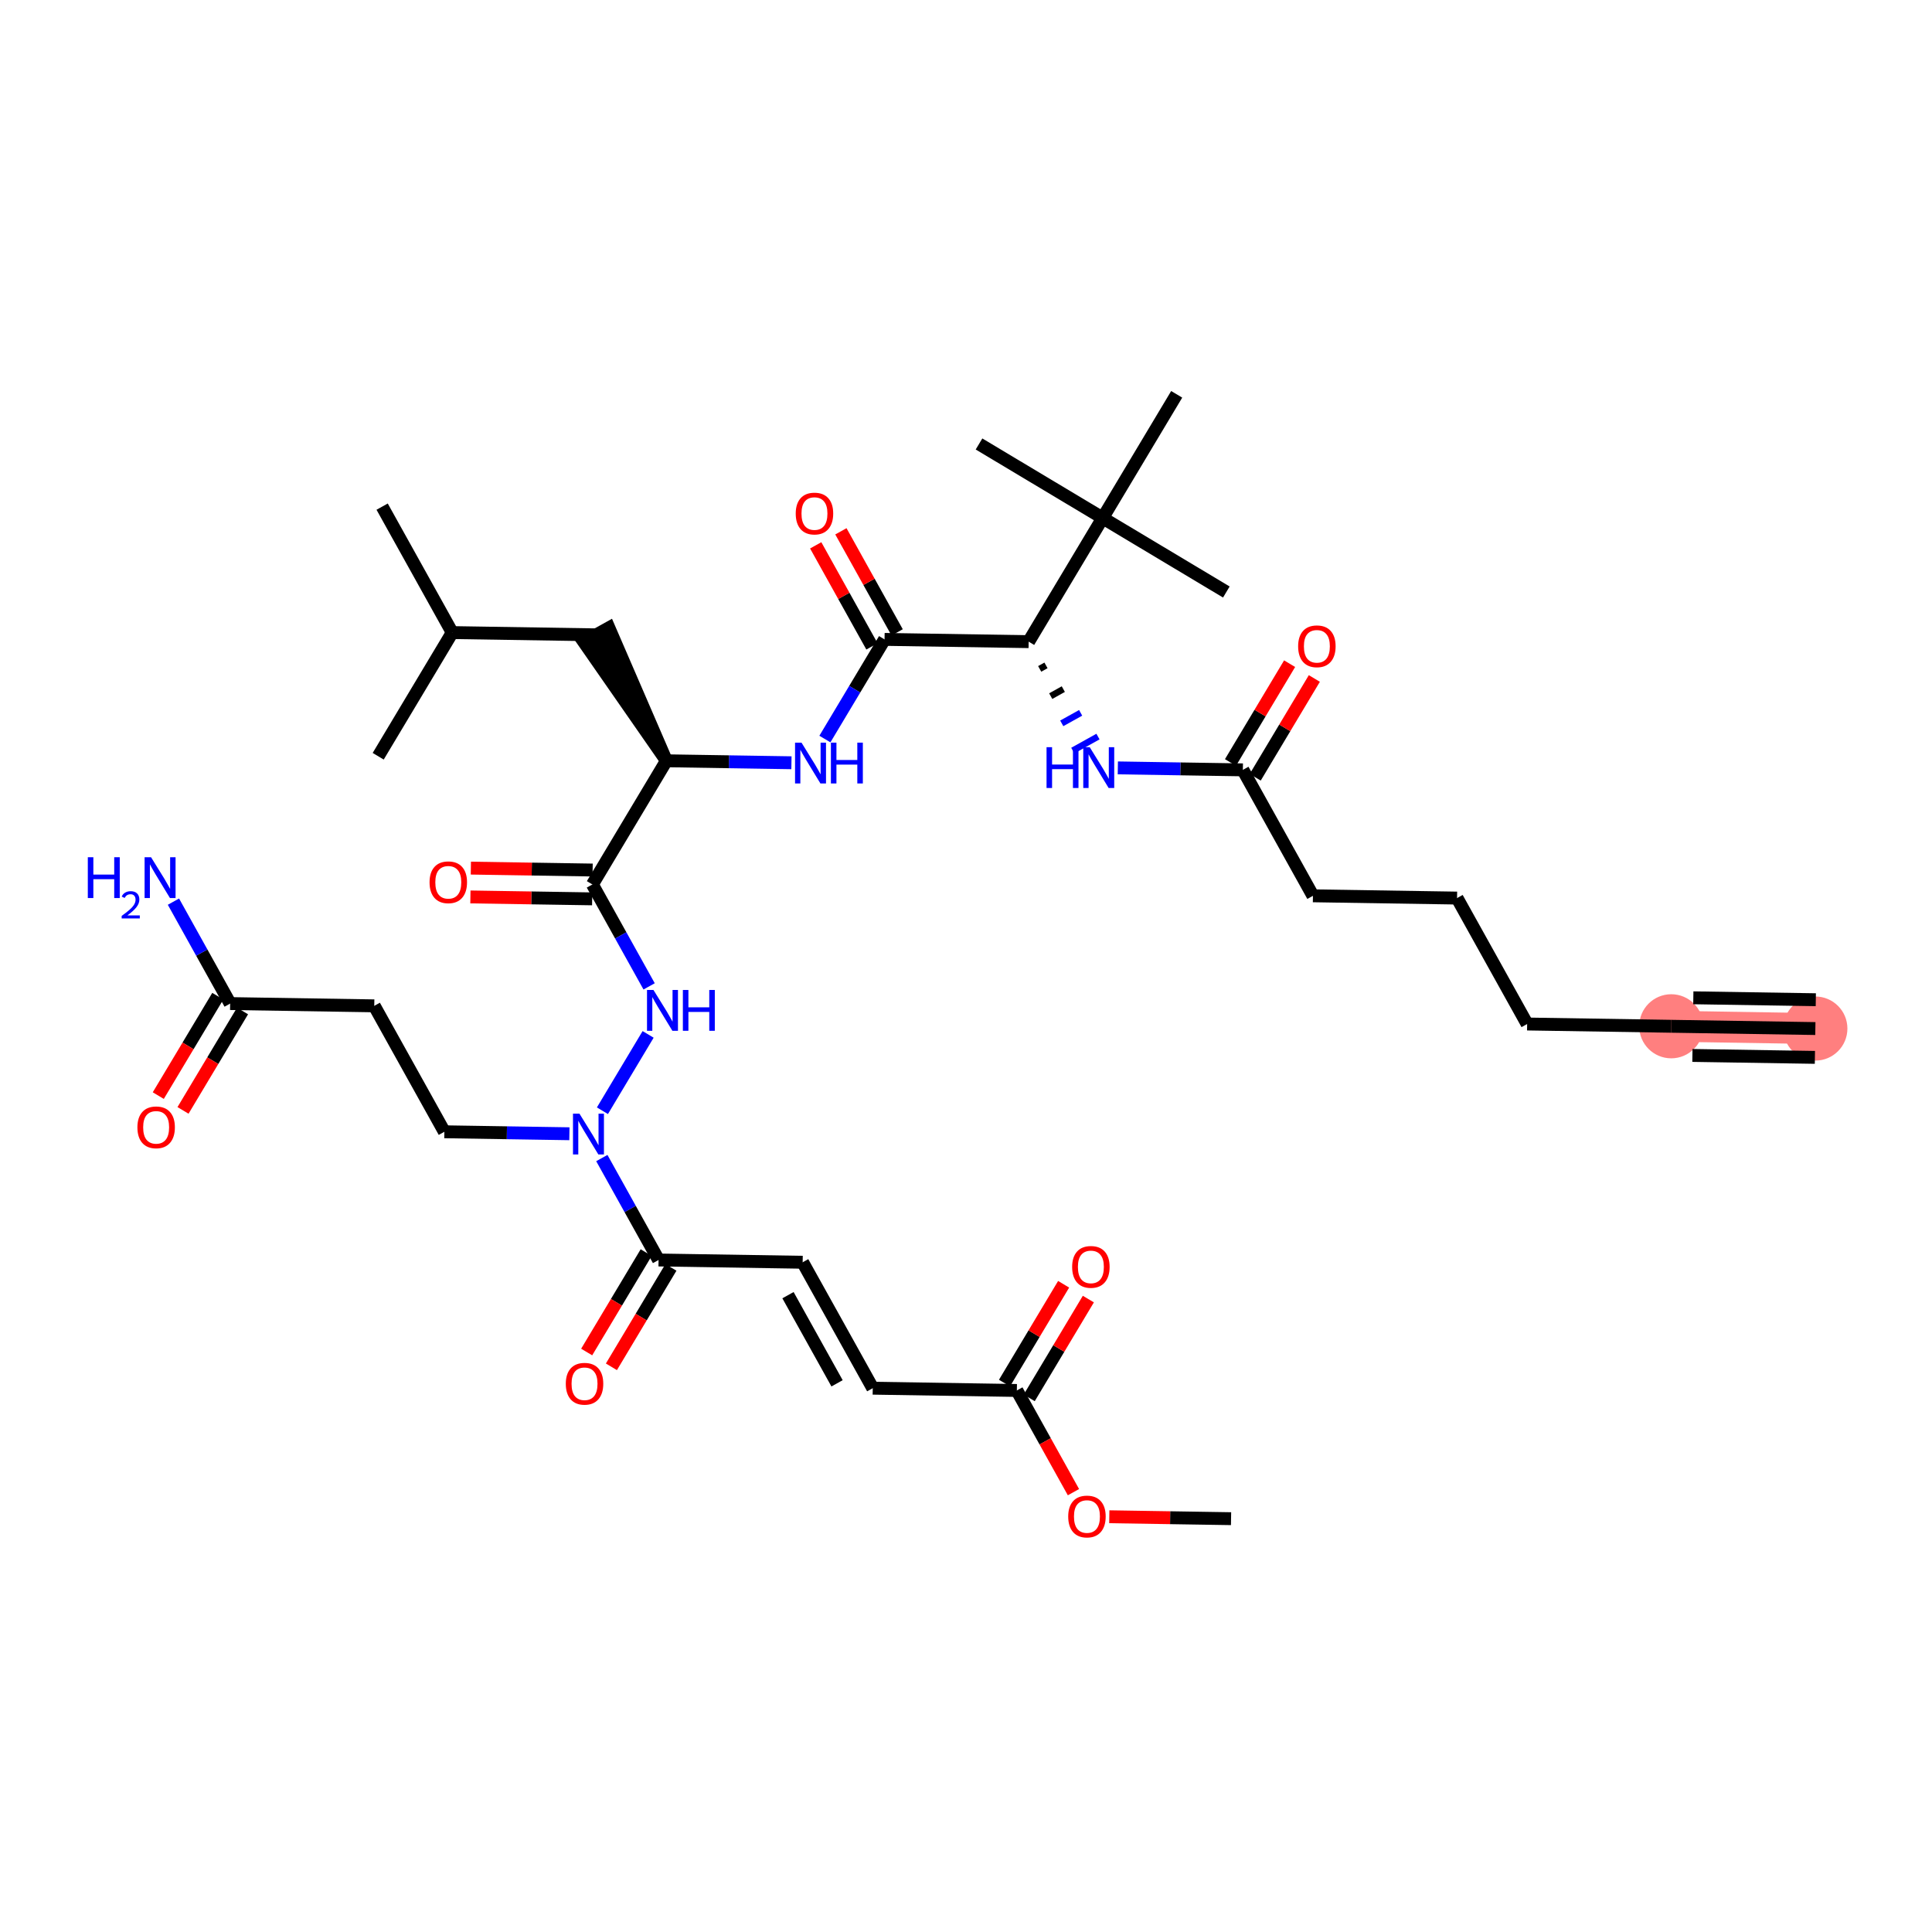 <?xml version='1.0' encoding='iso-8859-1'?>
<svg version='1.1' baseProfile='full'
              xmlns='http://www.w3.org/2000/svg'
                      xmlns:rdkit='http://www.rdkit.org/xml'
                      xmlns:xlink='http://www.w3.org/1999/xlink'
                  xml:space='preserve'
width='300px' height='300px' viewBox='0 0 300 300'>
<!-- END OF HEADER -->
<rect style='opacity:1.0;fill:#FFFFFF;stroke:none' width='300' height='300' x='0' y='0'> </rect>
<rect style='opacity:1.0;fill:#FFFFFF;stroke:none' width='300' height='300' x='0' y='0'> </rect>
<path d='M 281.888,159.713 L 259.511,159.36' style='fill:none;fill-rule:evenodd;stroke:#FF7F7F;stroke-width:4.8px;stroke-linecap:butt;stroke-linejoin:miter;stroke-opacity:1' />
<ellipse cx='281.888' cy='159.713' rx='4.476' ry='4.476'  style='fill:#FF7F7F;fill-rule:evenodd;stroke:#FF7F7F;stroke-width:1.0px;stroke-linecap:butt;stroke-linejoin:miter;stroke-opacity:1' />
<ellipse cx='259.511' cy='159.36' rx='4.476' ry='4.476'  style='fill:#FF7F7F;fill-rule:evenodd;stroke:#FF7F7F;stroke-width:1.0px;stroke-linecap:butt;stroke-linejoin:miter;stroke-opacity:1' />
<path class='bond-0 atom-0 atom-1' d='M 281.888,159.713 L 259.511,159.36' style='fill:none;fill-rule:evenodd;stroke:#000000;stroke-width:2.0px;stroke-linecap:butt;stroke-linejoin:miter;stroke-opacity:1' />
<path class='bond-0 atom-0 atom-1' d='M 281.958,155.237 L 262.938,154.938' style='fill:none;fill-rule:evenodd;stroke:#000000;stroke-width:2.0px;stroke-linecap:butt;stroke-linejoin:miter;stroke-opacity:1' />
<path class='bond-0 atom-0 atom-1' d='M 281.817,164.188 L 262.797,163.888' style='fill:none;fill-rule:evenodd;stroke:#000000;stroke-width:2.0px;stroke-linecap:butt;stroke-linejoin:miter;stroke-opacity:1' />
<path class='bond-1 atom-1 atom-2' d='M 259.511,159.36 L 237.133,159.008' style='fill:none;fill-rule:evenodd;stroke:#000000;stroke-width:2.0px;stroke-linecap:butt;stroke-linejoin:miter;stroke-opacity:1' />
<path class='bond-2 atom-2 atom-3' d='M 237.133,159.008 L 226.25,139.452' style='fill:none;fill-rule:evenodd;stroke:#000000;stroke-width:2.0px;stroke-linecap:butt;stroke-linejoin:miter;stroke-opacity:1' />
<path class='bond-3 atom-3 atom-4' d='M 226.25,139.452 L 203.873,139.1' style='fill:none;fill-rule:evenodd;stroke:#000000;stroke-width:2.0px;stroke-linecap:butt;stroke-linejoin:miter;stroke-opacity:1' />
<path class='bond-4 atom-4 atom-5' d='M 203.873,139.1 L 192.99,119.544' style='fill:none;fill-rule:evenodd;stroke:#000000;stroke-width:2.0px;stroke-linecap:butt;stroke-linejoin:miter;stroke-opacity:1' />
<path class='bond-5 atom-5 atom-6' d='M 194.91,120.693 L 199.501,113.023' style='fill:none;fill-rule:evenodd;stroke:#000000;stroke-width:2.0px;stroke-linecap:butt;stroke-linejoin:miter;stroke-opacity:1' />
<path class='bond-5 atom-5 atom-6' d='M 199.501,113.023 L 204.092,105.353' style='fill:none;fill-rule:evenodd;stroke:#FF0000;stroke-width:2.0px;stroke-linecap:butt;stroke-linejoin:miter;stroke-opacity:1' />
<path class='bond-5 atom-5 atom-6' d='M 191.07,118.395 L 195.66,110.725' style='fill:none;fill-rule:evenodd;stroke:#000000;stroke-width:2.0px;stroke-linecap:butt;stroke-linejoin:miter;stroke-opacity:1' />
<path class='bond-5 atom-5 atom-6' d='M 195.66,110.725 L 200.251,103.055' style='fill:none;fill-rule:evenodd;stroke:#FF0000;stroke-width:2.0px;stroke-linecap:butt;stroke-linejoin:miter;stroke-opacity:1' />
<path class='bond-6 atom-5 atom-7' d='M 192.99,119.544 L 183.283,119.391' style='fill:none;fill-rule:evenodd;stroke:#000000;stroke-width:2.0px;stroke-linecap:butt;stroke-linejoin:miter;stroke-opacity:1' />
<path class='bond-6 atom-5 atom-7' d='M 183.283,119.391 L 173.576,119.238' style='fill:none;fill-rule:evenodd;stroke:#0000FF;stroke-width:2.0px;stroke-linecap:butt;stroke-linejoin:miter;stroke-opacity:1' />
<path class='bond-7 atom-8 atom-7' d='M 161.443,103.865 L 162.42,103.321' style='fill:none;fill-rule:evenodd;stroke:#000000;stroke-width:1.0px;stroke-linecap:butt;stroke-linejoin:miter;stroke-opacity:1' />
<path class='bond-7 atom-8 atom-7' d='M 163.156,108.094 L 165.111,107.005' style='fill:none;fill-rule:evenodd;stroke:#000000;stroke-width:1.0px;stroke-linecap:butt;stroke-linejoin:miter;stroke-opacity:1' />
<path class='bond-7 atom-8 atom-7' d='M 164.869,112.322 L 167.802,110.69' style='fill:none;fill-rule:evenodd;stroke:#0000FF;stroke-width:1.0px;stroke-linecap:butt;stroke-linejoin:miter;stroke-opacity:1' />
<path class='bond-7 atom-8 atom-7' d='M 166.582,116.551 L 170.493,114.375' style='fill:none;fill-rule:evenodd;stroke:#0000FF;stroke-width:1.0px;stroke-linecap:butt;stroke-linejoin:miter;stroke-opacity:1' />
<path class='bond-8 atom-8 atom-9' d='M 159.729,99.636 L 137.352,99.284' style='fill:none;fill-rule:evenodd;stroke:#000000;stroke-width:2.0px;stroke-linecap:butt;stroke-linejoin:miter;stroke-opacity:1' />
<path class='bond-33 atom-8 atom-34' d='M 159.729,99.636 L 171.223,80.433' style='fill:none;fill-rule:evenodd;stroke:#000000;stroke-width:2.0px;stroke-linecap:butt;stroke-linejoin:miter;stroke-opacity:1' />
<path class='bond-9 atom-9 atom-10' d='M 139.308,98.195 L 134.941,90.349' style='fill:none;fill-rule:evenodd;stroke:#000000;stroke-width:2.0px;stroke-linecap:butt;stroke-linejoin:miter;stroke-opacity:1' />
<path class='bond-9 atom-9 atom-10' d='M 134.941,90.349 L 130.574,82.502' style='fill:none;fill-rule:evenodd;stroke:#FF0000;stroke-width:2.0px;stroke-linecap:butt;stroke-linejoin:miter;stroke-opacity:1' />
<path class='bond-9 atom-9 atom-10' d='M 135.397,100.372 L 131.03,92.525' style='fill:none;fill-rule:evenodd;stroke:#000000;stroke-width:2.0px;stroke-linecap:butt;stroke-linejoin:miter;stroke-opacity:1' />
<path class='bond-9 atom-9 atom-10' d='M 131.03,92.525 L 126.663,84.679' style='fill:none;fill-rule:evenodd;stroke:#FF0000;stroke-width:2.0px;stroke-linecap:butt;stroke-linejoin:miter;stroke-opacity:1' />
<path class='bond-10 atom-9 atom-11' d='M 137.352,99.284 L 132.721,107.021' style='fill:none;fill-rule:evenodd;stroke:#000000;stroke-width:2.0px;stroke-linecap:butt;stroke-linejoin:miter;stroke-opacity:1' />
<path class='bond-10 atom-9 atom-11' d='M 132.721,107.021 L 128.09,114.758' style='fill:none;fill-rule:evenodd;stroke:#0000FF;stroke-width:2.0px;stroke-linecap:butt;stroke-linejoin:miter;stroke-opacity:1' />
<path class='bond-11 atom-11 atom-12' d='M 122.895,118.44 L 113.188,118.287' style='fill:none;fill-rule:evenodd;stroke:#0000FF;stroke-width:2.0px;stroke-linecap:butt;stroke-linejoin:miter;stroke-opacity:1' />
<path class='bond-11 atom-11 atom-12' d='M 113.188,118.287 L 103.481,118.134' style='fill:none;fill-rule:evenodd;stroke:#000000;stroke-width:2.0px;stroke-linecap:butt;stroke-linejoin:miter;stroke-opacity:1' />
<path class='bond-12 atom-12 atom-13' d='M 103.481,118.134 L 94.554,97.49 L 90.643,99.667 Z' style='fill:#000000;fill-rule:evenodd;fill-opacity:1;stroke:#000000;stroke-width:2.0px;stroke-linecap:butt;stroke-linejoin:miter;stroke-opacity:1;' />
<path class='bond-16 atom-12 atom-17' d='M 103.481,118.134 L 91.987,137.337' style='fill:none;fill-rule:evenodd;stroke:#000000;stroke-width:2.0px;stroke-linecap:butt;stroke-linejoin:miter;stroke-opacity:1' />
<path class='bond-13 atom-13 atom-14' d='M 92.598,98.578 L 70.221,98.226' style='fill:none;fill-rule:evenodd;stroke:#000000;stroke-width:2.0px;stroke-linecap:butt;stroke-linejoin:miter;stroke-opacity:1' />
<path class='bond-14 atom-14 atom-15' d='M 70.221,98.226 L 59.338,78.67' style='fill:none;fill-rule:evenodd;stroke:#000000;stroke-width:2.0px;stroke-linecap:butt;stroke-linejoin:miter;stroke-opacity:1' />
<path class='bond-15 atom-14 atom-16' d='M 70.221,98.226 L 58.727,117.429' style='fill:none;fill-rule:evenodd;stroke:#000000;stroke-width:2.0px;stroke-linecap:butt;stroke-linejoin:miter;stroke-opacity:1' />
<path class='bond-17 atom-17 atom-18' d='M 92.023,135.099 L 82.569,134.95' style='fill:none;fill-rule:evenodd;stroke:#000000;stroke-width:2.0px;stroke-linecap:butt;stroke-linejoin:miter;stroke-opacity:1' />
<path class='bond-17 atom-17 atom-18' d='M 82.569,134.95 L 73.114,134.801' style='fill:none;fill-rule:evenodd;stroke:#FF0000;stroke-width:2.0px;stroke-linecap:butt;stroke-linejoin:miter;stroke-opacity:1' />
<path class='bond-17 atom-17 atom-18' d='M 91.952,139.574 L 82.498,139.425' style='fill:none;fill-rule:evenodd;stroke:#000000;stroke-width:2.0px;stroke-linecap:butt;stroke-linejoin:miter;stroke-opacity:1' />
<path class='bond-17 atom-17 atom-18' d='M 82.498,139.425 L 73.044,139.276' style='fill:none;fill-rule:evenodd;stroke:#FF0000;stroke-width:2.0px;stroke-linecap:butt;stroke-linejoin:miter;stroke-opacity:1' />
<path class='bond-18 atom-17 atom-19' d='M 91.987,137.337 L 96.391,145.25' style='fill:none;fill-rule:evenodd;stroke:#000000;stroke-width:2.0px;stroke-linecap:butt;stroke-linejoin:miter;stroke-opacity:1' />
<path class='bond-18 atom-17 atom-19' d='M 96.391,145.25 L 100.796,153.164' style='fill:none;fill-rule:evenodd;stroke:#0000FF;stroke-width:2.0px;stroke-linecap:butt;stroke-linejoin:miter;stroke-opacity:1' />
<path class='bond-19 atom-19 atom-20' d='M 100.639,160.621 L 93.543,172.475' style='fill:none;fill-rule:evenodd;stroke:#0000FF;stroke-width:2.0px;stroke-linecap:butt;stroke-linejoin:miter;stroke-opacity:1' />
<path class='bond-20 atom-20 atom-21' d='M 88.414,176.048 L 78.707,175.895' style='fill:none;fill-rule:evenodd;stroke:#0000FF;stroke-width:2.0px;stroke-linecap:butt;stroke-linejoin:miter;stroke-opacity:1' />
<path class='bond-20 atom-20 atom-21' d='M 78.707,175.895 L 69,175.742' style='fill:none;fill-rule:evenodd;stroke:#000000;stroke-width:2.0px;stroke-linecap:butt;stroke-linejoin:miter;stroke-opacity:1' />
<path class='bond-25 atom-20 atom-26' d='M 93.452,179.823 L 97.856,187.737' style='fill:none;fill-rule:evenodd;stroke:#0000FF;stroke-width:2.0px;stroke-linecap:butt;stroke-linejoin:miter;stroke-opacity:1' />
<path class='bond-25 atom-20 atom-26' d='M 97.856,187.737 L 102.26,195.65' style='fill:none;fill-rule:evenodd;stroke:#000000;stroke-width:2.0px;stroke-linecap:butt;stroke-linejoin:miter;stroke-opacity:1' />
<path class='bond-21 atom-21 atom-22' d='M 69,175.742 L 58.116,156.187' style='fill:none;fill-rule:evenodd;stroke:#000000;stroke-width:2.0px;stroke-linecap:butt;stroke-linejoin:miter;stroke-opacity:1' />
<path class='bond-22 atom-22 atom-23' d='M 58.116,156.187 L 35.739,155.834' style='fill:none;fill-rule:evenodd;stroke:#000000;stroke-width:2.0px;stroke-linecap:butt;stroke-linejoin:miter;stroke-opacity:1' />
<path class='bond-23 atom-23 atom-24' d='M 35.739,155.834 L 31.335,147.921' style='fill:none;fill-rule:evenodd;stroke:#000000;stroke-width:2.0px;stroke-linecap:butt;stroke-linejoin:miter;stroke-opacity:1' />
<path class='bond-23 atom-23 atom-24' d='M 31.335,147.921 L 26.931,140.007' style='fill:none;fill-rule:evenodd;stroke:#0000FF;stroke-width:2.0px;stroke-linecap:butt;stroke-linejoin:miter;stroke-opacity:1' />
<path class='bond-24 atom-23 atom-25' d='M 33.819,154.685 L 29.199,162.404' style='fill:none;fill-rule:evenodd;stroke:#000000;stroke-width:2.0px;stroke-linecap:butt;stroke-linejoin:miter;stroke-opacity:1' />
<path class='bond-24 atom-23 atom-25' d='M 29.199,162.404 L 24.578,170.124' style='fill:none;fill-rule:evenodd;stroke:#FF0000;stroke-width:2.0px;stroke-linecap:butt;stroke-linejoin:miter;stroke-opacity:1' />
<path class='bond-24 atom-23 atom-25' d='M 37.66,156.984 L 33.039,164.703' style='fill:none;fill-rule:evenodd;stroke:#000000;stroke-width:2.0px;stroke-linecap:butt;stroke-linejoin:miter;stroke-opacity:1' />
<path class='bond-24 atom-23 atom-25' d='M 33.039,164.703 L 28.419,172.422' style='fill:none;fill-rule:evenodd;stroke:#FF0000;stroke-width:2.0px;stroke-linecap:butt;stroke-linejoin:miter;stroke-opacity:1' />
<path class='bond-26 atom-26 atom-27' d='M 100.34,194.501 L 95.719,202.22' style='fill:none;fill-rule:evenodd;stroke:#000000;stroke-width:2.0px;stroke-linecap:butt;stroke-linejoin:miter;stroke-opacity:1' />
<path class='bond-26 atom-26 atom-27' d='M 95.719,202.22 L 91.099,209.94' style='fill:none;fill-rule:evenodd;stroke:#FF0000;stroke-width:2.0px;stroke-linecap:butt;stroke-linejoin:miter;stroke-opacity:1' />
<path class='bond-26 atom-26 atom-27' d='M 104.18,196.8 L 99.56,204.519' style='fill:none;fill-rule:evenodd;stroke:#000000;stroke-width:2.0px;stroke-linecap:butt;stroke-linejoin:miter;stroke-opacity:1' />
<path class='bond-26 atom-26 atom-27' d='M 99.56,204.519 L 94.939,212.238' style='fill:none;fill-rule:evenodd;stroke:#FF0000;stroke-width:2.0px;stroke-linecap:butt;stroke-linejoin:miter;stroke-opacity:1' />
<path class='bond-27 atom-26 atom-28' d='M 102.26,195.65 L 124.637,196.003' style='fill:none;fill-rule:evenodd;stroke:#000000;stroke-width:2.0px;stroke-linecap:butt;stroke-linejoin:miter;stroke-opacity:1' />
<path class='bond-28 atom-28 atom-29' d='M 124.637,196.003 L 135.52,215.558' style='fill:none;fill-rule:evenodd;stroke:#000000;stroke-width:2.0px;stroke-linecap:butt;stroke-linejoin:miter;stroke-opacity:1' />
<path class='bond-28 atom-28 atom-29' d='M 122.358,201.113 L 129.977,214.802' style='fill:none;fill-rule:evenodd;stroke:#000000;stroke-width:2.0px;stroke-linecap:butt;stroke-linejoin:miter;stroke-opacity:1' />
<path class='bond-29 atom-29 atom-30' d='M 135.52,215.558 L 157.897,215.911' style='fill:none;fill-rule:evenodd;stroke:#000000;stroke-width:2.0px;stroke-linecap:butt;stroke-linejoin:miter;stroke-opacity:1' />
<path class='bond-30 atom-30 atom-31' d='M 159.818,217.06 L 164.409,209.39' style='fill:none;fill-rule:evenodd;stroke:#000000;stroke-width:2.0px;stroke-linecap:butt;stroke-linejoin:miter;stroke-opacity:1' />
<path class='bond-30 atom-30 atom-31' d='M 164.409,209.39 L 169,201.72' style='fill:none;fill-rule:evenodd;stroke:#FF0000;stroke-width:2.0px;stroke-linecap:butt;stroke-linejoin:miter;stroke-opacity:1' />
<path class='bond-30 atom-30 atom-31' d='M 155.977,214.762 L 160.568,207.092' style='fill:none;fill-rule:evenodd;stroke:#000000;stroke-width:2.0px;stroke-linecap:butt;stroke-linejoin:miter;stroke-opacity:1' />
<path class='bond-30 atom-30 atom-31' d='M 160.568,207.092 L 165.159,199.422' style='fill:none;fill-rule:evenodd;stroke:#FF0000;stroke-width:2.0px;stroke-linecap:butt;stroke-linejoin:miter;stroke-opacity:1' />
<path class='bond-31 atom-30 atom-32' d='M 157.897,215.911 L 162.292,223.807' style='fill:none;fill-rule:evenodd;stroke:#000000;stroke-width:2.0px;stroke-linecap:butt;stroke-linejoin:miter;stroke-opacity:1' />
<path class='bond-31 atom-30 atom-32' d='M 162.292,223.807 L 166.686,231.702' style='fill:none;fill-rule:evenodd;stroke:#FF0000;stroke-width:2.0px;stroke-linecap:butt;stroke-linejoin:miter;stroke-opacity:1' />
<path class='bond-32 atom-32 atom-33' d='M 172.25,235.521 L 181.704,235.67' style='fill:none;fill-rule:evenodd;stroke:#FF0000;stroke-width:2.0px;stroke-linecap:butt;stroke-linejoin:miter;stroke-opacity:1' />
<path class='bond-32 atom-32 atom-33' d='M 181.704,235.67 L 191.158,235.819' style='fill:none;fill-rule:evenodd;stroke:#000000;stroke-width:2.0px;stroke-linecap:butt;stroke-linejoin:miter;stroke-opacity:1' />
<path class='bond-34 atom-34 atom-35' d='M 171.223,80.433 L 190.426,91.927' style='fill:none;fill-rule:evenodd;stroke:#000000;stroke-width:2.0px;stroke-linecap:butt;stroke-linejoin:miter;stroke-opacity:1' />
<path class='bond-35 atom-34 atom-36' d='M 171.223,80.433 L 152.021,68.939' style='fill:none;fill-rule:evenodd;stroke:#000000;stroke-width:2.0px;stroke-linecap:butt;stroke-linejoin:miter;stroke-opacity:1' />
<path class='bond-36 atom-34 atom-37' d='M 171.223,80.433 L 182.717,61.23' style='fill:none;fill-rule:evenodd;stroke:#000000;stroke-width:2.0px;stroke-linecap:butt;stroke-linejoin:miter;stroke-opacity:1' />
<path  class='atom-6' d='M 201.574 100.359
Q 201.574 98.837, 202.326 97.987
Q 203.078 97.136, 204.484 97.136
Q 205.889 97.136, 206.641 97.987
Q 207.393 98.837, 207.393 100.359
Q 207.393 101.899, 206.632 102.776
Q 205.871 103.644, 204.484 103.644
Q 203.087 103.644, 202.326 102.776
Q 201.574 101.908, 201.574 100.359
M 204.484 102.928
Q 205.451 102.928, 205.97 102.284
Q 206.498 101.63, 206.498 100.359
Q 206.498 99.115, 205.97 98.488
Q 205.451 97.853, 204.484 97.853
Q 203.517 97.853, 202.989 98.479
Q 202.47 99.106, 202.47 100.359
Q 202.47 101.639, 202.989 102.284
Q 203.517 102.928, 204.484 102.928
' fill='#FF0000'/>
<path  class='atom-7' d='M 162.507 116.022
L 163.366 116.022
L 163.366 118.717
L 166.607 118.717
L 166.607 116.022
L 167.466 116.022
L 167.466 122.36
L 166.607 122.36
L 166.607 119.433
L 163.366 119.433
L 163.366 122.36
L 162.507 122.36
L 162.507 116.022
' fill='#0000FF'/>
<path  class='atom-7' d='M 169.212 116.022
L 171.289 119.379
Q 171.494 119.711, 171.826 120.31
Q 172.157 120.91, 172.175 120.946
L 172.175 116.022
L 173.016 116.022
L 173.016 122.36
L 172.148 122.36
L 169.919 118.69
Q 169.659 118.26, 169.382 117.768
Q 169.113 117.276, 169.033 117.124
L 169.033 122.36
L 168.209 122.36
L 168.209 116.022
L 169.212 116.022
' fill='#0000FF'/>
<path  class='atom-10' d='M 123.56 79.746
Q 123.56 78.224, 124.312 77.374
Q 125.064 76.523, 126.469 76.523
Q 127.875 76.523, 128.627 77.374
Q 129.379 78.224, 129.379 79.746
Q 129.379 81.286, 128.618 82.163
Q 127.857 83.031, 126.469 83.031
Q 125.073 83.031, 124.312 82.163
Q 123.56 81.295, 123.56 79.746
M 126.469 82.315
Q 127.436 82.315, 127.955 81.671
Q 128.483 81.017, 128.483 79.746
Q 128.483 78.502, 127.955 77.875
Q 127.436 77.239, 126.469 77.239
Q 125.502 77.239, 124.974 77.866
Q 124.455 78.493, 124.455 79.746
Q 124.455 81.026, 124.974 81.671
Q 125.502 82.315, 126.469 82.315
' fill='#FF0000'/>
<path  class='atom-11' d='M 124.457 115.317
L 126.534 118.674
Q 126.74 119.006, 127.071 119.605
Q 127.403 120.205, 127.421 120.241
L 127.421 115.317
L 128.262 115.317
L 128.262 121.655
L 127.394 121.655
L 125.165 117.985
Q 124.905 117.555, 124.628 117.063
Q 124.359 116.571, 124.278 116.418
L 124.278 121.655
L 123.455 121.655
L 123.455 115.317
L 124.457 115.317
' fill='#0000FF'/>
<path  class='atom-11' d='M 129.023 115.317
L 129.882 115.317
L 129.882 118.012
L 133.123 118.012
L 133.123 115.317
L 133.982 115.317
L 133.982 121.655
L 133.123 121.655
L 133.123 118.728
L 129.882 118.728
L 129.882 121.655
L 129.023 121.655
L 129.023 115.317
' fill='#0000FF'/>
<path  class='atom-18' d='M 66.701 137.002
Q 66.701 135.48, 67.453 134.63
Q 68.205 133.779, 69.61 133.779
Q 71.016 133.779, 71.768 134.63
Q 72.52 135.48, 72.52 137.002
Q 72.52 138.542, 71.759 139.419
Q 70.998 140.287, 69.61 140.287
Q 68.214 140.287, 67.453 139.419
Q 66.701 138.551, 66.701 137.002
M 69.61 139.571
Q 70.577 139.571, 71.096 138.927
Q 71.624 138.273, 71.624 137.002
Q 71.624 135.758, 71.096 135.131
Q 70.577 134.495, 69.61 134.495
Q 68.644 134.495, 68.115 135.122
Q 67.596 135.749, 67.596 137.002
Q 67.596 138.282, 68.115 138.927
Q 68.644 139.571, 69.61 139.571
' fill='#FF0000'/>
<path  class='atom-19' d='M 101.47 153.723
L 103.547 157.08
Q 103.752 157.411, 104.084 158.011
Q 104.415 158.611, 104.433 158.647
L 104.433 153.723
L 105.274 153.723
L 105.274 160.061
L 104.406 160.061
L 102.177 156.391
Q 101.917 155.961, 101.64 155.469
Q 101.371 154.976, 101.291 154.824
L 101.291 160.061
L 100.467 160.061
L 100.467 153.723
L 101.47 153.723
' fill='#0000FF'/>
<path  class='atom-19' d='M 106.035 153.723
L 106.895 153.723
L 106.895 156.418
L 110.135 156.418
L 110.135 153.723
L 110.995 153.723
L 110.995 160.061
L 110.135 160.061
L 110.135 157.134
L 106.895 157.134
L 106.895 160.061
L 106.035 160.061
L 106.035 153.723
' fill='#0000FF'/>
<path  class='atom-20' d='M 89.976 172.926
L 92.053 176.283
Q 92.258 176.614, 92.59 177.214
Q 92.921 177.814, 92.939 177.85
L 92.939 172.926
L 93.78 172.926
L 93.78 179.264
L 92.912 179.264
L 90.683 175.594
Q 90.423 175.164, 90.146 174.672
Q 89.877 174.179, 89.797 174.027
L 89.797 179.264
L 88.973 179.264
L 88.973 172.926
L 89.976 172.926
' fill='#0000FF'/>
<path  class='atom-24' d='M 13.636 133.11
L 14.496 133.11
L 14.496 135.804
L 17.736 135.804
L 17.736 133.11
L 18.596 133.11
L 18.596 139.448
L 17.736 139.448
L 17.736 136.521
L 14.496 136.521
L 14.496 139.448
L 13.636 139.448
L 13.636 133.11
' fill='#0000FF'/>
<path  class='atom-24' d='M 18.903 139.226
Q 19.057 138.83, 19.423 138.611
Q 19.789 138.387, 20.297 138.387
Q 20.93 138.387, 21.284 138.729
Q 21.639 139.072, 21.639 139.68
Q 21.639 140.301, 21.178 140.88
Q 20.723 141.459, 19.777 142.144
L 21.709 142.144
L 21.709 142.617
L 18.891 142.617
L 18.891 142.221
Q 19.671 141.666, 20.132 141.252
Q 20.599 140.838, 20.823 140.466
Q 21.048 140.094, 21.048 139.71
Q 21.048 139.308, 20.847 139.084
Q 20.646 138.859, 20.297 138.859
Q 19.961 138.859, 19.736 138.995
Q 19.512 139.131, 19.352 139.432
L 18.903 139.226
' fill='#0000FF'/>
<path  class='atom-24' d='M 23.455 133.11
L 25.532 136.467
Q 25.738 136.798, 26.069 137.398
Q 26.4 137.998, 26.418 138.033
L 26.418 133.11
L 27.26 133.11
L 27.26 139.448
L 26.391 139.448
L 24.162 135.778
Q 23.903 135.348, 23.625 134.856
Q 23.357 134.363, 23.276 134.211
L 23.276 139.448
L 22.452 139.448
L 22.452 133.11
L 23.455 133.11
' fill='#0000FF'/>
<path  class='atom-25' d='M 21.336 175.055
Q 21.336 173.533, 22.088 172.683
Q 22.84 171.832, 24.245 171.832
Q 25.651 171.832, 26.403 172.683
Q 27.155 173.533, 27.155 175.055
Q 27.155 176.595, 26.394 177.472
Q 25.633 178.34, 24.245 178.34
Q 22.849 178.34, 22.088 177.472
Q 21.336 176.604, 21.336 175.055
M 24.245 177.624
Q 25.212 177.624, 25.731 176.98
Q 26.259 176.326, 26.259 175.055
Q 26.259 173.811, 25.731 173.184
Q 25.212 172.549, 24.245 172.549
Q 23.279 172.549, 22.75 173.175
Q 22.231 173.802, 22.231 175.055
Q 22.231 176.335, 22.75 176.98
Q 23.279 177.624, 24.245 177.624
' fill='#FF0000'/>
<path  class='atom-27' d='M 87.857 214.871
Q 87.857 213.349, 88.609 212.499
Q 89.361 211.648, 90.766 211.648
Q 92.171 211.648, 92.924 212.499
Q 93.675 213.349, 93.675 214.871
Q 93.675 216.411, 92.915 217.288
Q 92.154 218.157, 90.766 218.157
Q 89.37 218.157, 88.609 217.288
Q 87.857 216.42, 87.857 214.871
M 90.766 217.44
Q 91.733 217.44, 92.252 216.796
Q 92.78 216.142, 92.78 214.871
Q 92.78 213.627, 92.252 213
Q 91.733 212.365, 90.766 212.365
Q 89.799 212.365, 89.271 212.991
Q 88.752 213.618, 88.752 214.871
Q 88.752 216.151, 89.271 216.796
Q 89.799 217.44, 90.766 217.44
' fill='#FF0000'/>
<path  class='atom-31' d='M 166.482 196.726
Q 166.482 195.204, 167.234 194.354
Q 167.986 193.503, 169.391 193.503
Q 170.797 193.503, 171.549 194.354
Q 172.301 195.204, 172.301 196.726
Q 172.301 198.266, 171.54 199.143
Q 170.779 200.011, 169.391 200.011
Q 167.995 200.011, 167.234 199.143
Q 166.482 198.275, 166.482 196.726
M 169.391 199.295
Q 170.358 199.295, 170.877 198.651
Q 171.406 197.997, 171.406 196.726
Q 171.406 195.482, 170.877 194.855
Q 170.358 194.219, 169.391 194.219
Q 168.425 194.219, 167.896 194.846
Q 167.377 195.473, 167.377 196.726
Q 167.377 198.006, 167.896 198.651
Q 168.425 199.295, 169.391 199.295
' fill='#FF0000'/>
<path  class='atom-32' d='M 165.871 235.484
Q 165.871 233.963, 166.623 233.112
Q 167.375 232.262, 168.781 232.262
Q 170.186 232.262, 170.938 233.112
Q 171.69 233.963, 171.69 235.484
Q 171.69 237.024, 170.929 237.901
Q 170.168 238.77, 168.781 238.77
Q 167.384 238.77, 166.623 237.901
Q 165.871 237.033, 165.871 235.484
M 168.781 238.054
Q 169.747 238.054, 170.267 237.409
Q 170.795 236.756, 170.795 235.484
Q 170.795 234.24, 170.267 233.613
Q 169.747 232.978, 168.781 232.978
Q 167.814 232.978, 167.286 233.604
Q 166.766 234.231, 166.766 235.484
Q 166.766 236.764, 167.286 237.409
Q 167.814 238.054, 168.781 238.054
' fill='#FF0000'/>
</svg>
